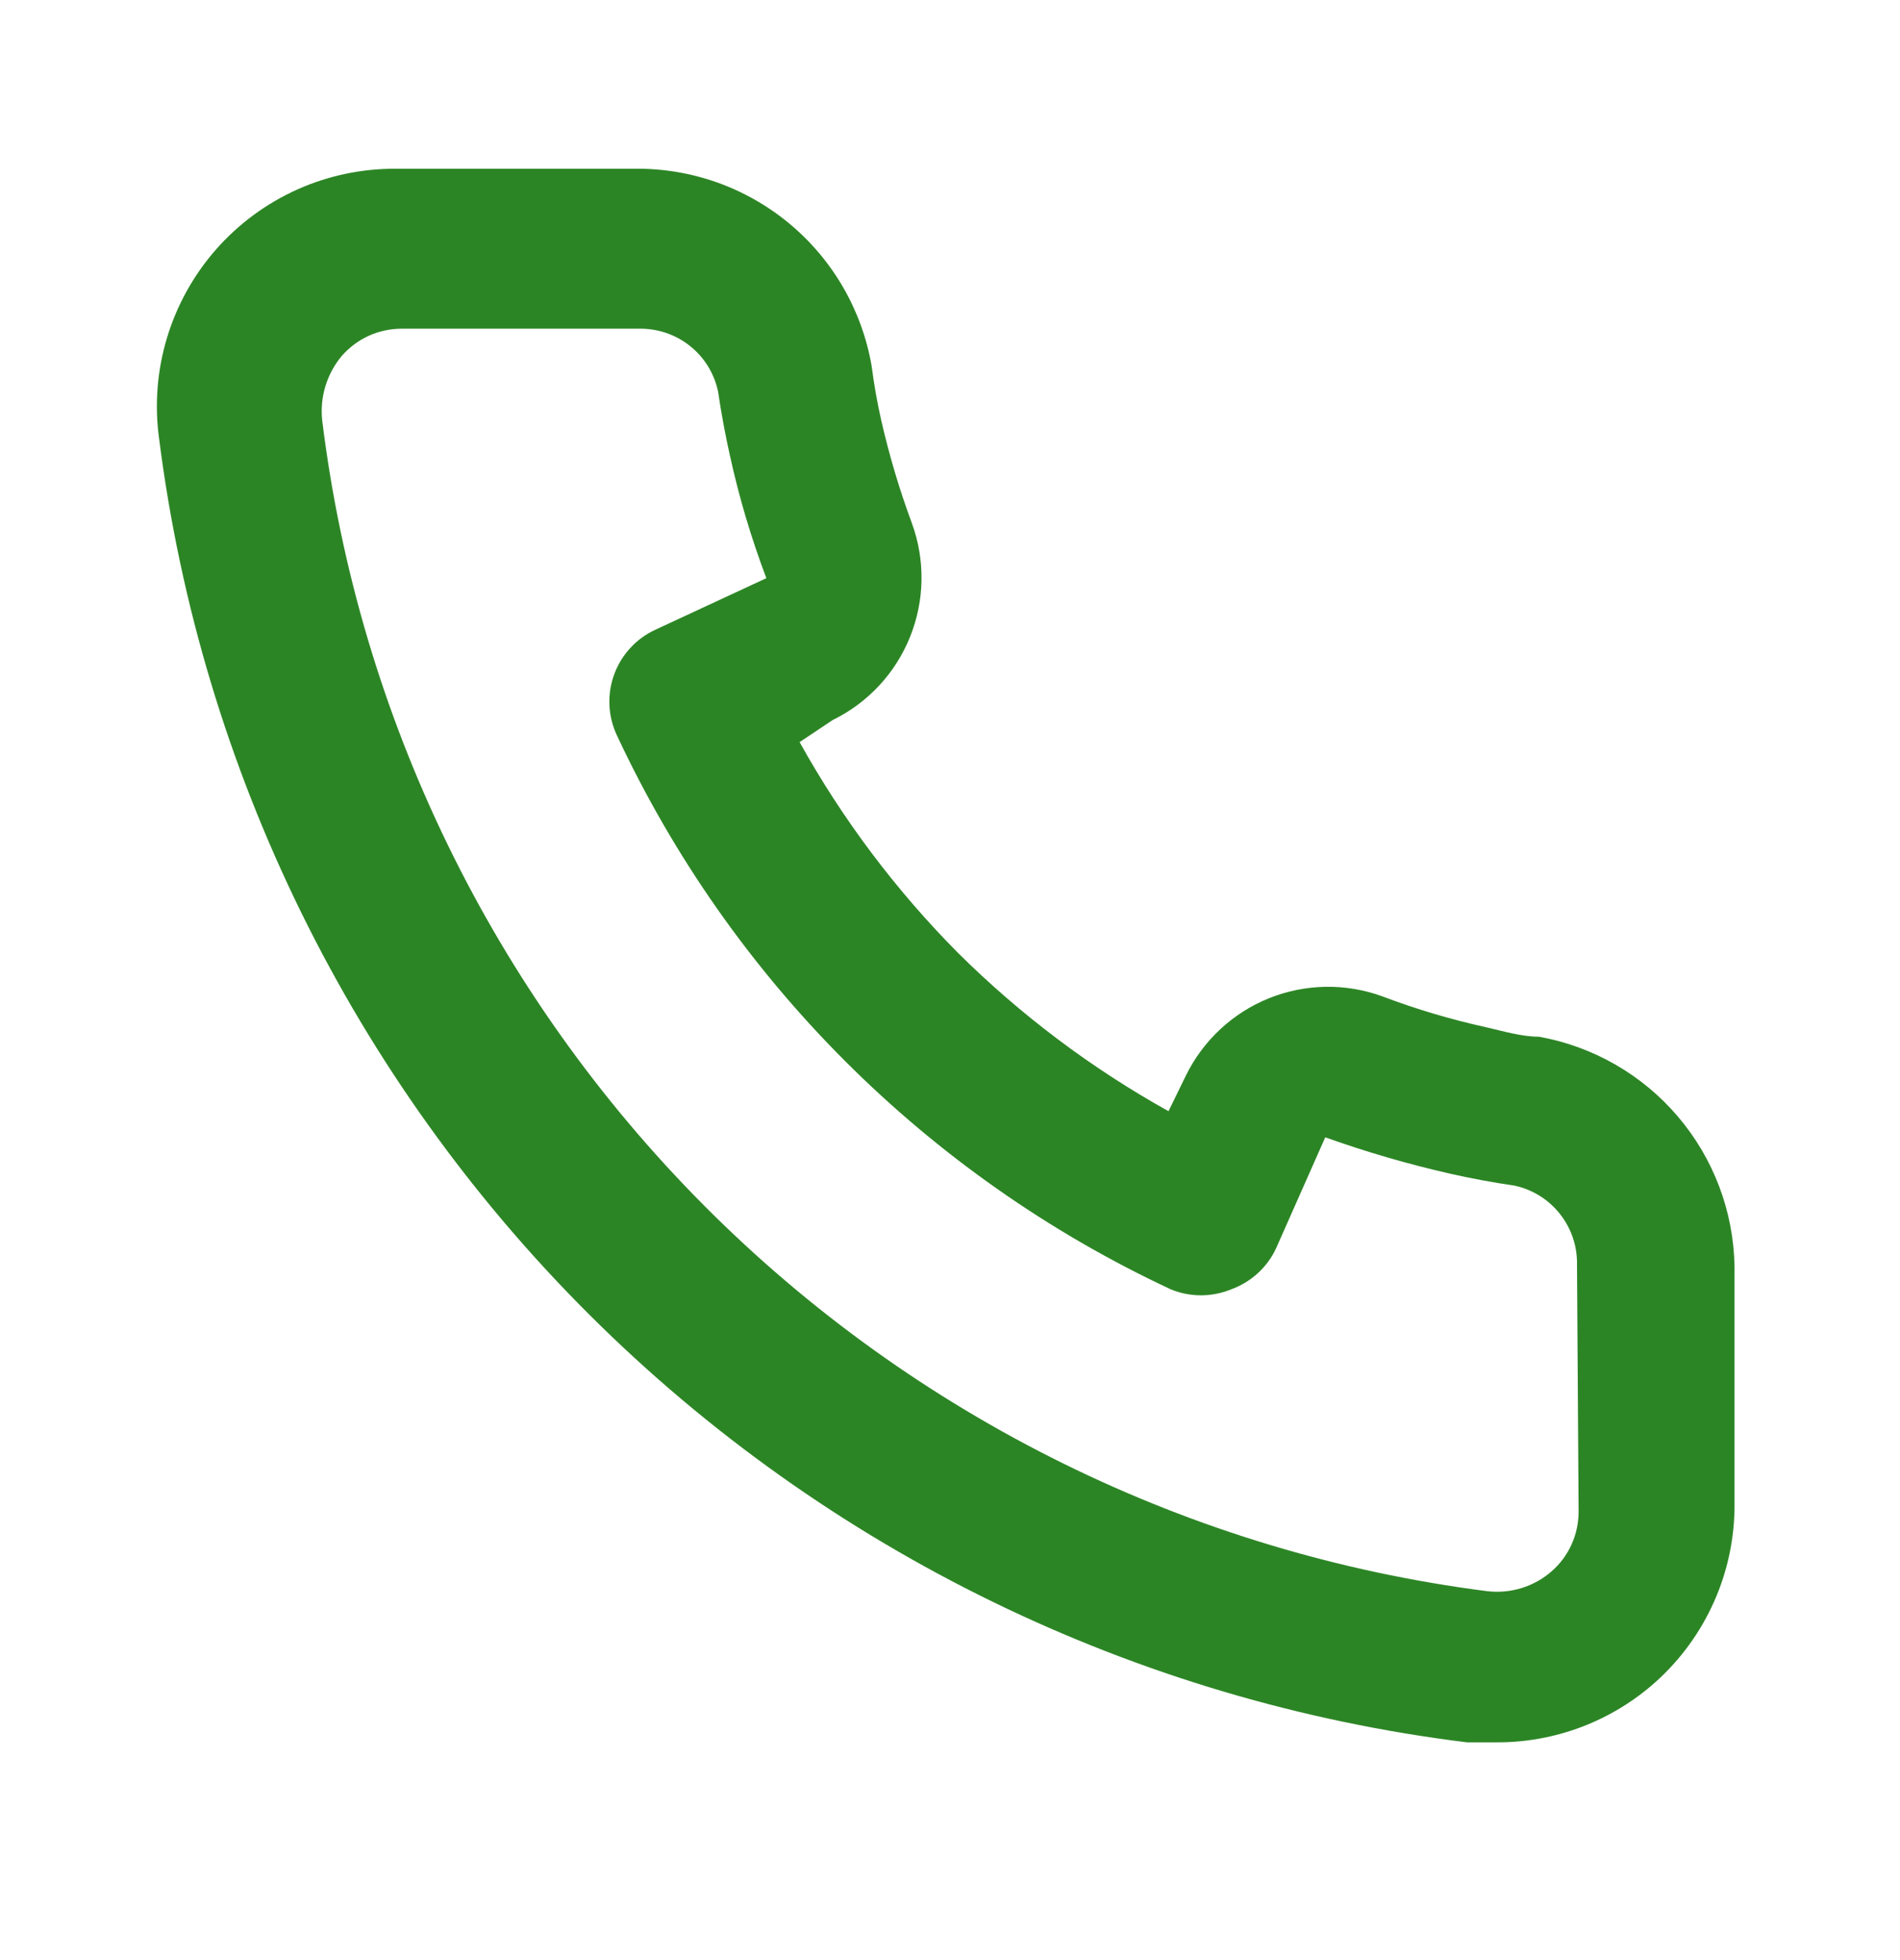 <svg width="32" height="33" viewBox="0 0 32 33" fill="none" xmlns="http://www.w3.org/2000/svg">
<path d="M25.92 17.454C25.627 17.454 25.32 17.361 25.027 17.294C24.433 17.163 23.849 16.99 23.28 16.774C22.662 16.549 21.982 16.561 21.371 16.807C20.761 17.053 20.263 17.517 19.973 18.108L19.68 18.708C18.381 17.985 17.188 17.088 16.133 16.041C15.086 14.986 14.189 13.793 13.467 12.494L14.027 12.121C14.618 11.832 15.081 11.334 15.327 10.723C15.573 10.113 15.585 9.433 15.36 8.814C15.148 8.244 14.975 7.661 14.84 7.068C14.773 6.774 14.72 6.468 14.68 6.161C14.518 5.222 14.026 4.371 13.293 3.763C12.559 3.154 11.633 2.827 10.68 2.841H6.68C6.105 2.836 5.536 2.954 5.012 3.188C4.487 3.423 4.019 3.767 3.639 4.199C3.26 4.63 2.978 5.138 2.812 5.689C2.646 6.239 2.601 6.819 2.68 7.388C3.39 12.974 5.941 18.164 9.93 22.138C13.919 26.112 19.118 28.644 24.707 29.334H25.213C26.197 29.336 27.146 28.975 27.88 28.321C28.302 27.944 28.639 27.481 28.869 26.964C29.099 26.447 29.216 25.887 29.213 25.321V21.321C29.197 20.395 28.86 19.503 28.259 18.798C27.659 18.093 26.832 17.618 25.92 17.454V17.454ZM26.587 25.454C26.586 25.644 26.546 25.831 26.468 26.003C26.39 26.176 26.276 26.329 26.133 26.454C25.985 26.584 25.811 26.68 25.622 26.738C25.434 26.795 25.235 26.812 25.04 26.788C20.047 26.148 15.408 23.863 11.857 20.295C8.306 16.727 6.043 12.078 5.427 7.081C5.405 6.886 5.424 6.688 5.481 6.5C5.539 6.312 5.633 6.138 5.76 5.988C5.885 5.846 6.039 5.732 6.211 5.653C6.384 5.575 6.571 5.535 6.76 5.534H10.76C11.07 5.528 11.373 5.629 11.616 5.821C11.86 6.013 12.028 6.285 12.093 6.588C12.147 6.952 12.213 7.312 12.293 7.668C12.447 8.371 12.652 9.061 12.907 9.734L11.04 10.601C10.88 10.674 10.737 10.778 10.618 10.907C10.498 11.036 10.406 11.187 10.345 11.352C10.284 11.517 10.257 11.692 10.264 11.867C10.271 12.043 10.313 12.215 10.387 12.374C12.306 16.485 15.61 19.789 19.72 21.708C20.045 21.841 20.409 21.841 20.733 21.708C20.9 21.648 21.052 21.556 21.183 21.437C21.313 21.318 21.419 21.175 21.493 21.014L22.32 19.148C23.009 19.394 23.713 19.599 24.427 19.761C24.782 19.841 25.142 19.908 25.507 19.961C25.81 20.026 26.081 20.195 26.273 20.438C26.465 20.682 26.567 20.984 26.56 21.294L26.587 25.454Z" fill="#2c8525"/>
</svg>
